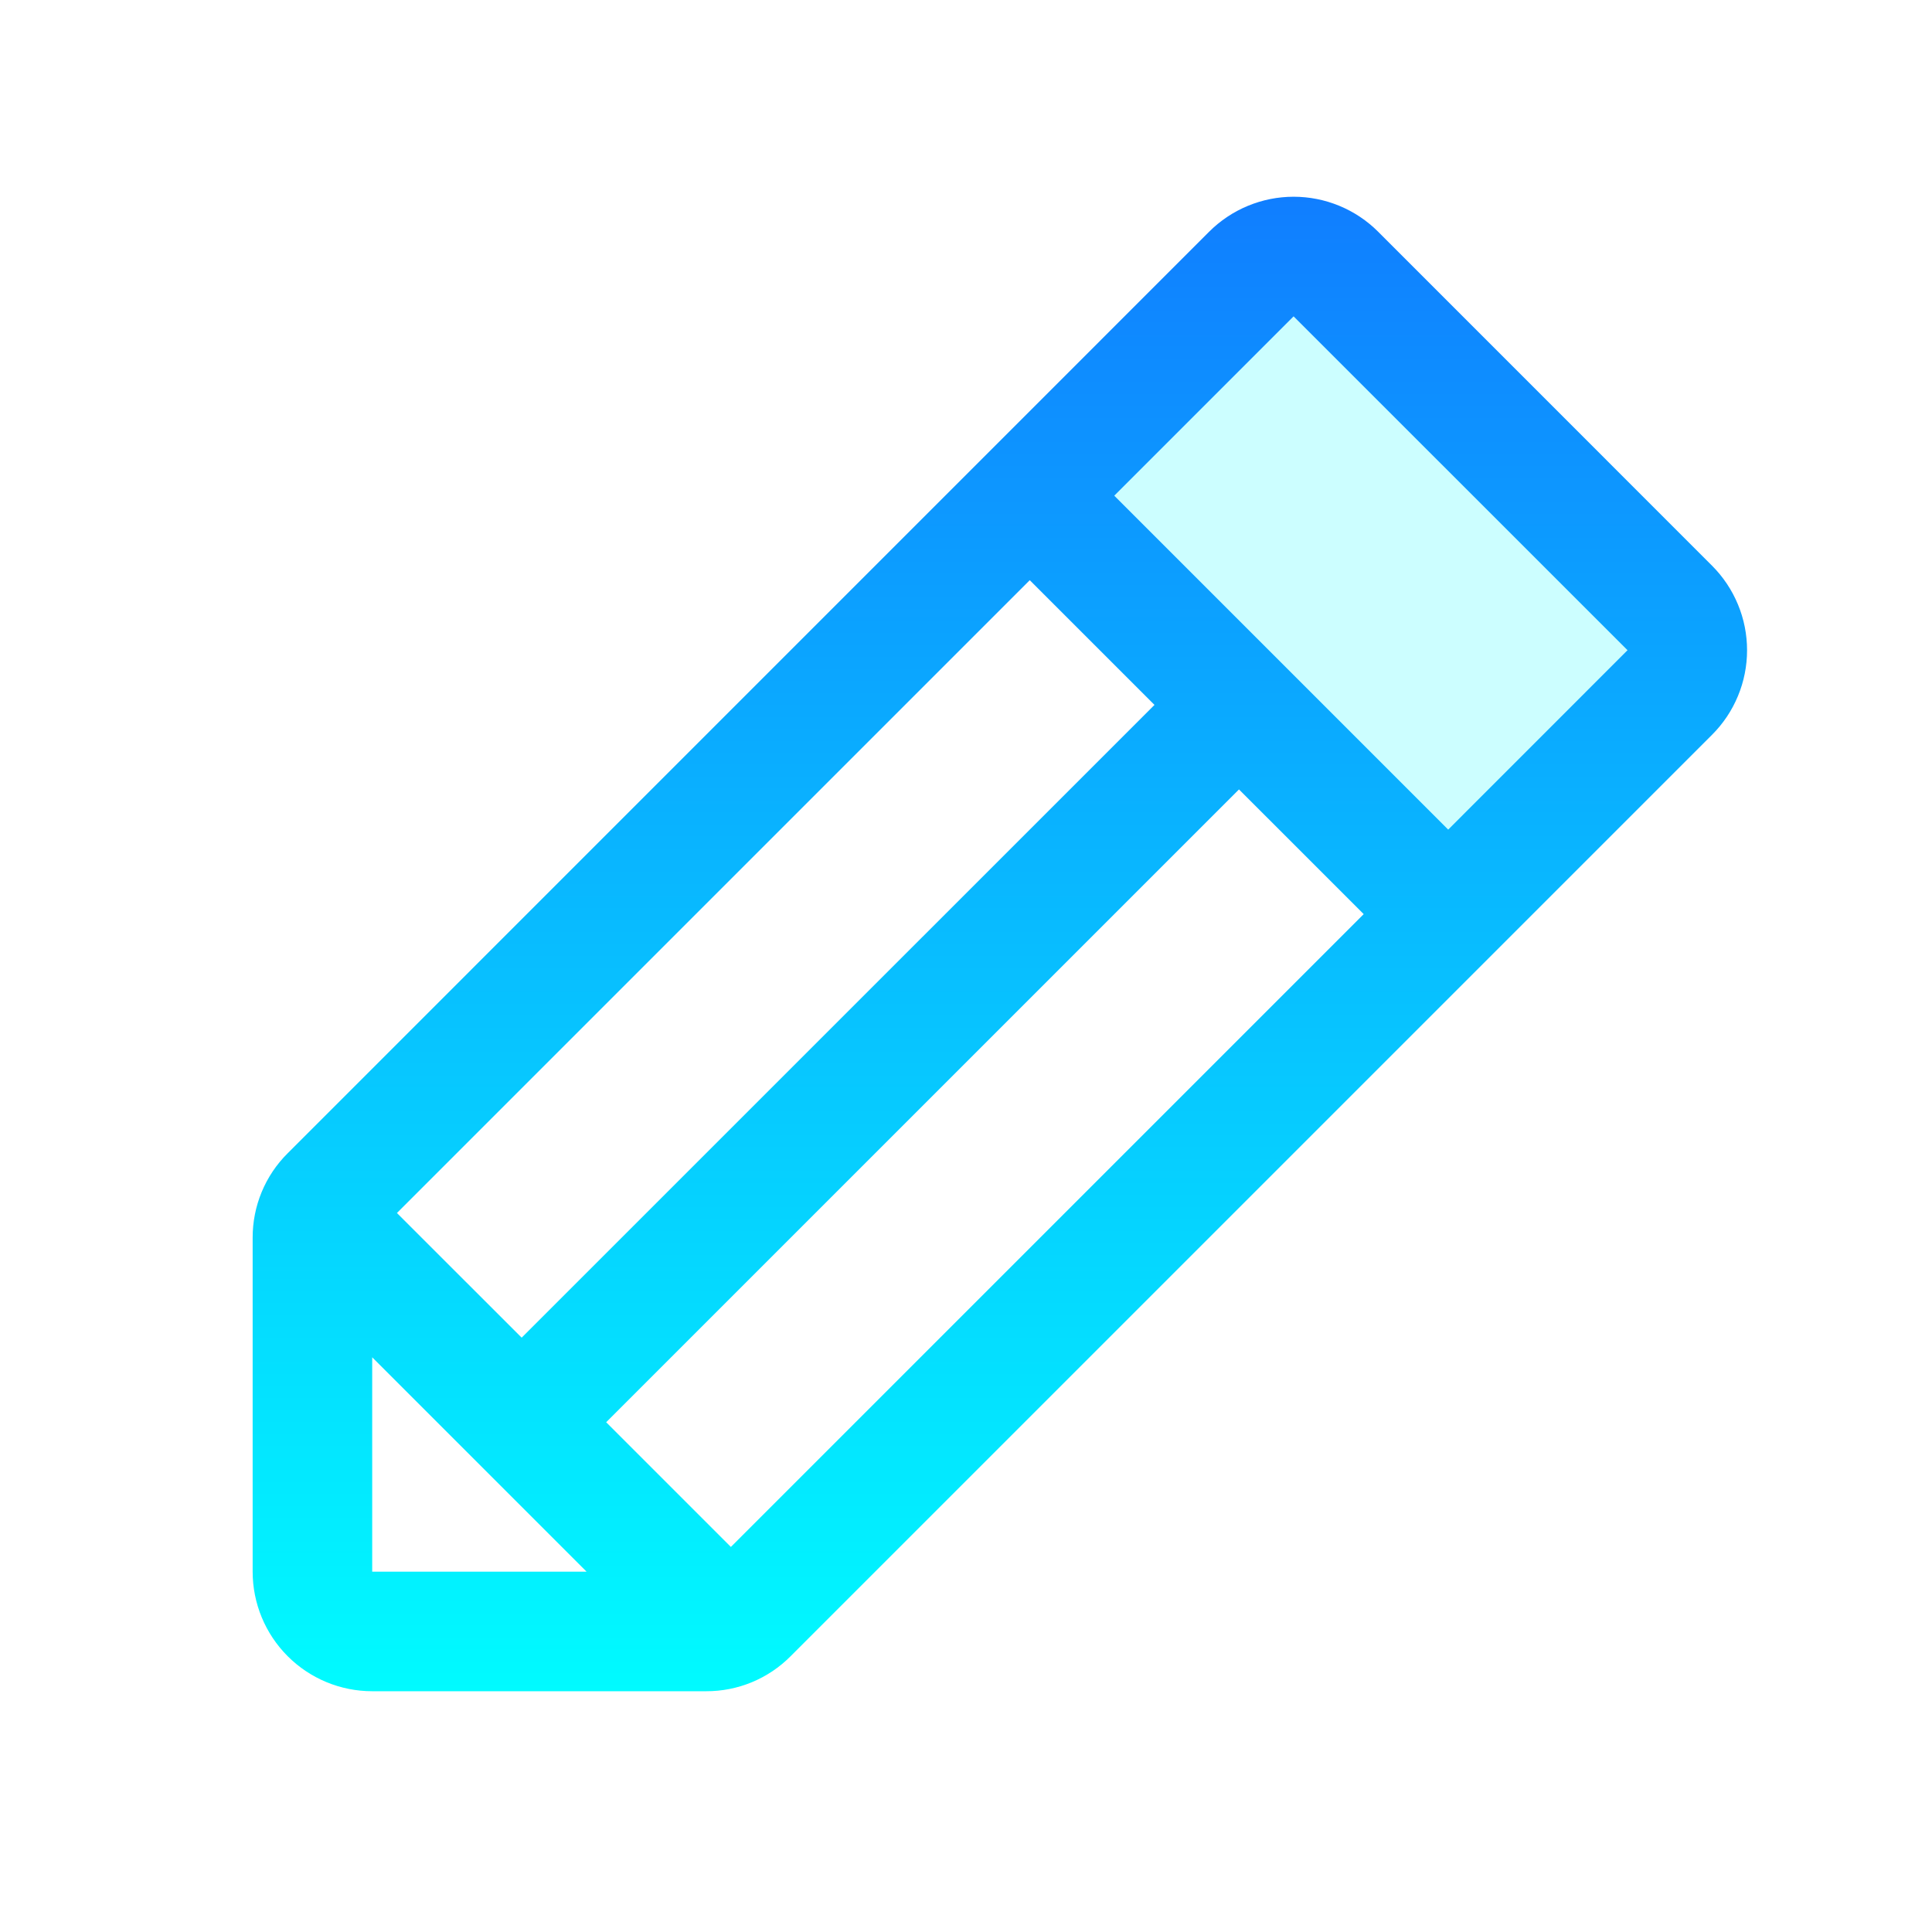 <svg width="101" height="101" viewBox="0 0 101 101" fill="none" xmlns="http://www.w3.org/2000/svg">
<path opacity="0.2" d="M87.294 36.204L75.708 47.79L53.833 25.915L65.419 14.329C66.005 13.743 66.8 13.414 67.628 13.414C68.457 13.414 69.251 13.743 69.837 14.329L87.294 31.774C87.586 32.064 87.817 32.41 87.975 32.789C88.133 33.17 88.215 33.577 88.215 33.989C88.215 34.4 88.133 34.808 87.975 35.188C87.817 35.568 87.586 35.913 87.294 36.204Z" fill="#00FBFF"/>
<path d="M89.501 29.573L72.048 12.116C71.468 11.536 70.779 11.075 70.02 10.761C69.262 10.447 68.449 10.285 67.628 10.285C66.807 10.285 65.994 10.447 65.236 10.761C64.478 11.075 63.788 11.536 63.208 12.116L15.04 60.288C14.457 60.866 13.995 61.555 13.681 62.313C13.366 63.072 13.206 63.885 13.208 64.706V82.163C13.208 83.821 13.867 85.41 15.039 86.582C16.211 87.755 17.801 88.413 19.458 88.413H36.915C37.736 88.416 38.55 88.255 39.308 87.941C40.066 87.626 40.755 87.164 41.333 86.581L89.501 38.413C90.082 37.833 90.542 37.144 90.856 36.385C91.171 35.627 91.332 34.814 91.332 33.993C91.332 33.172 91.171 32.359 90.856 31.601C90.542 30.843 90.082 30.154 89.501 29.573ZM20.751 63.413L53.833 30.331L60.353 36.851L27.271 69.929L20.751 63.413ZM19.458 70.956L30.665 82.163H19.458V70.956ZM38.208 80.87L31.689 74.351L64.771 41.269L71.29 47.788L38.208 80.87ZM75.708 43.37L58.251 25.913L67.626 16.538L85.083 33.991L75.708 43.37Z" fill="url(#paint0_linear_551_237)"/>
<defs>
<linearGradient id="paint0_linear_551_237" x1="52.27" y1="10.285" x2="52.27" y2="88.413" gradientUnits="userSpaceOnUse">
<stop stop-color="#107EFF"/>
<stop offset="1" stop-color="#00FBFF"/>
</linearGradient>
</defs>
</svg>
